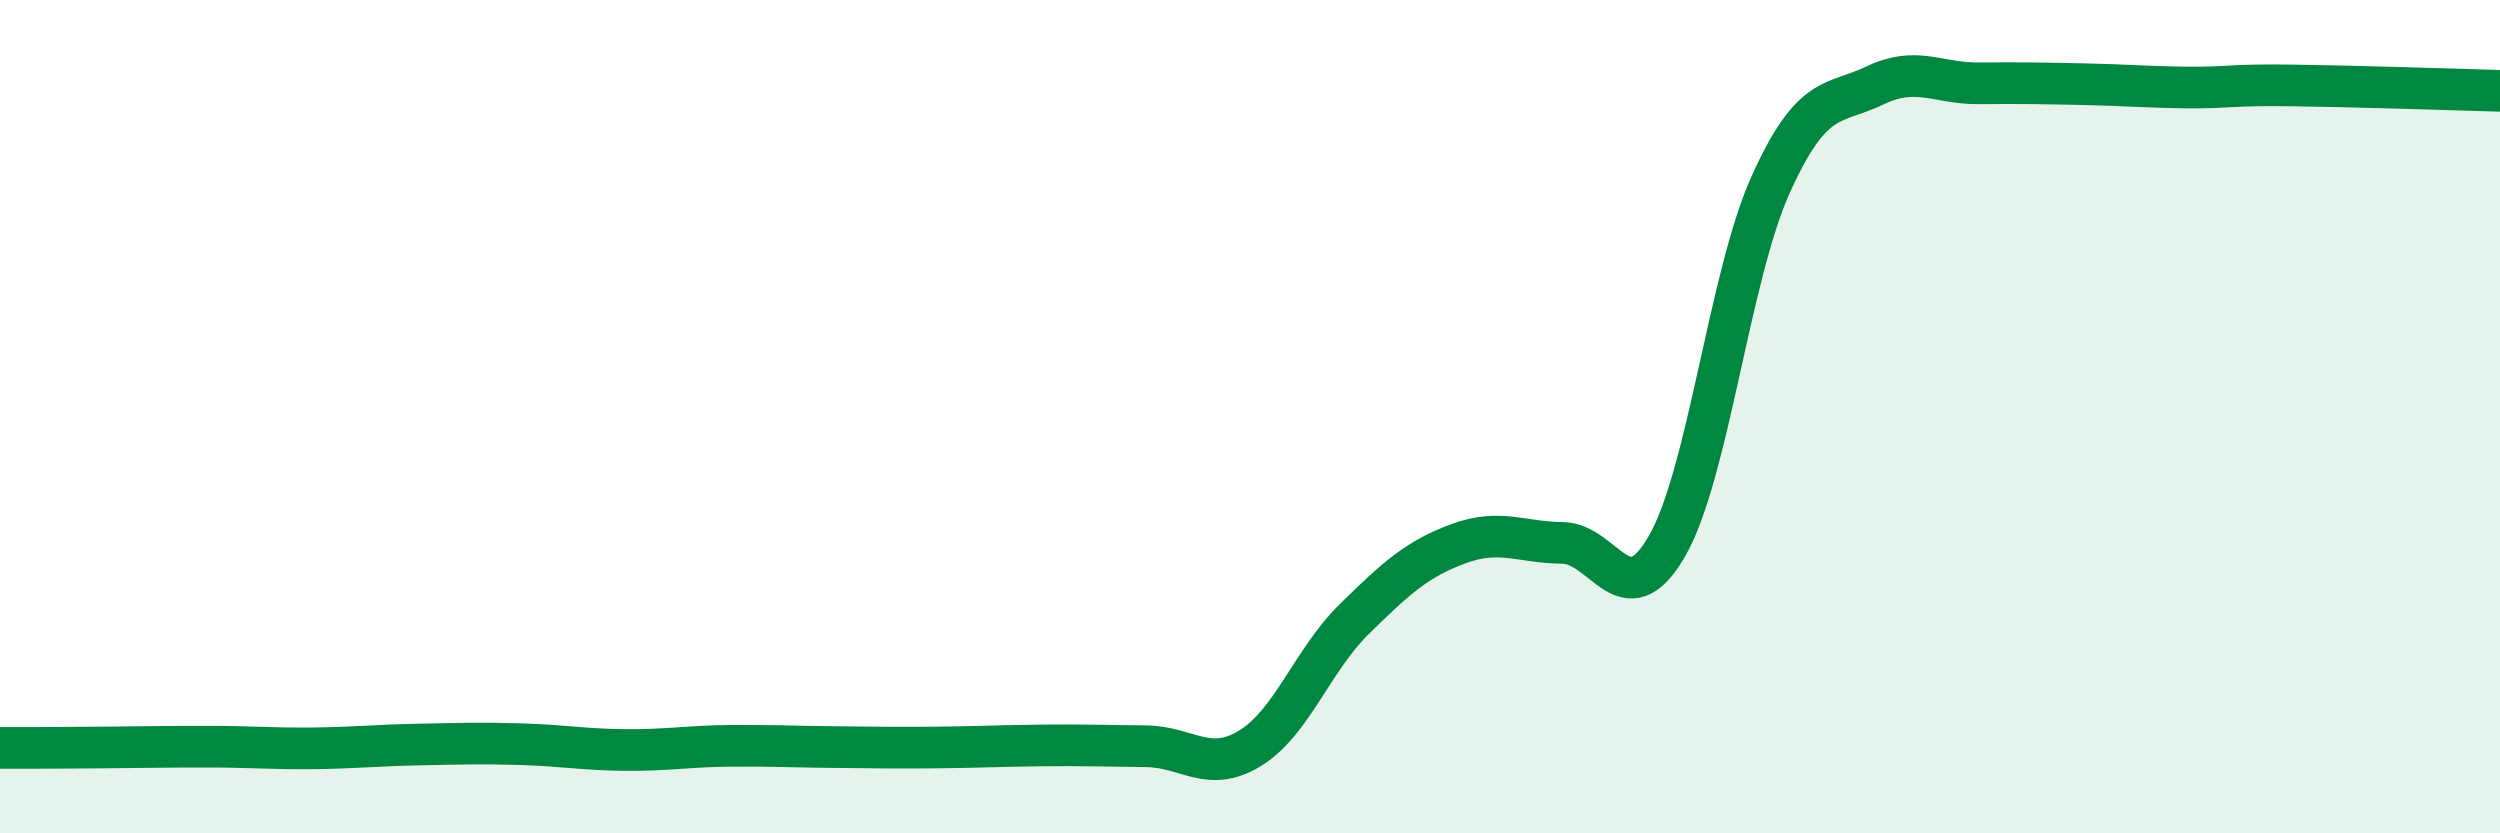 
    <svg width="60" height="20" viewBox="0 0 60 20" xmlns="http://www.w3.org/2000/svg">
      <path
        d="M 0,17.95 C 0.5,17.95 1.5,17.95 2.5,17.94 C 3.5,17.93 4,17.92 5,17.92 C 6,17.92 6.5,17.97 7.5,17.96 C 8.5,17.95 9,17.89 10,17.87 C 11,17.85 11.5,17.83 12.5,17.86 C 13.5,17.89 14,17.99 15,18 C 16,18.01 16.5,17.91 17.5,17.9 C 18.5,17.89 19,17.92 20,17.93 C 21,17.94 21.5,17.95 22.5,17.94 C 23.5,17.93 24,17.9 25,17.89 C 26,17.88 26.5,17.9 27.5,17.91 C 28.5,17.92 29,18.57 30,17.96 C 31,17.35 31.5,15.84 32.5,14.86 C 33.5,13.88 34,13.42 35,13.05 C 36,12.68 36.5,13.02 37.5,13.03 C 38.5,13.04 39,14.84 40,13.12 C 41,11.4 41.5,6.63 42.5,4.42 C 43.5,2.21 44,2.53 45,2.05 C 46,1.57 46.5,2.01 47.5,2 C 48.5,1.99 49,2 50,2.02 C 51,2.04 51.5,2.09 52.5,2.1 C 53.5,2.11 53.5,2.03 55,2.05 C 56.5,2.07 59,2.15 60,2.18L60 20L0 20Z"
        fill="#008740"
        opacity="0.1"
        stroke-linecap="round"
        stroke-linejoin="round"
      />
      <path
        d="M 0,17.95 C 0.5,17.95 1.5,17.95 2.5,17.94 C 3.5,17.93 4,17.92 5,17.92 C 6,17.92 6.5,17.97 7.5,17.96 C 8.5,17.95 9,17.89 10,17.87 C 11,17.85 11.5,17.83 12.5,17.86 C 13.5,17.89 14,17.99 15,18 C 16,18.01 16.5,17.91 17.5,17.9 C 18.5,17.89 19,17.92 20,17.93 C 21,17.94 21.5,17.95 22.5,17.94 C 23.5,17.93 24,17.9 25,17.89 C 26,17.88 26.5,17.9 27.5,17.91 C 28.5,17.92 29,18.57 30,17.96 C 31,17.35 31.5,15.84 32.5,14.86 C 33.5,13.88 34,13.42 35,13.05 C 36,12.68 36.5,13.02 37.5,13.03 C 38.5,13.04 39,14.84 40,13.12 C 41,11.4 41.5,6.63 42.5,4.42 C 43.5,2.21 44,2.53 45,2.05 C 46,1.57 46.5,2.01 47.5,2 C 48.5,1.99 49,2 50,2.02 C 51,2.04 51.5,2.09 52.5,2.1 C 53.5,2.11 53.5,2.03 55,2.05 C 56.5,2.07 59,2.15 60,2.18"
        stroke="#008740"
        stroke-width="1"
        fill="none"
        stroke-linecap="round"
        stroke-linejoin="round"
      />
    </svg>
  
